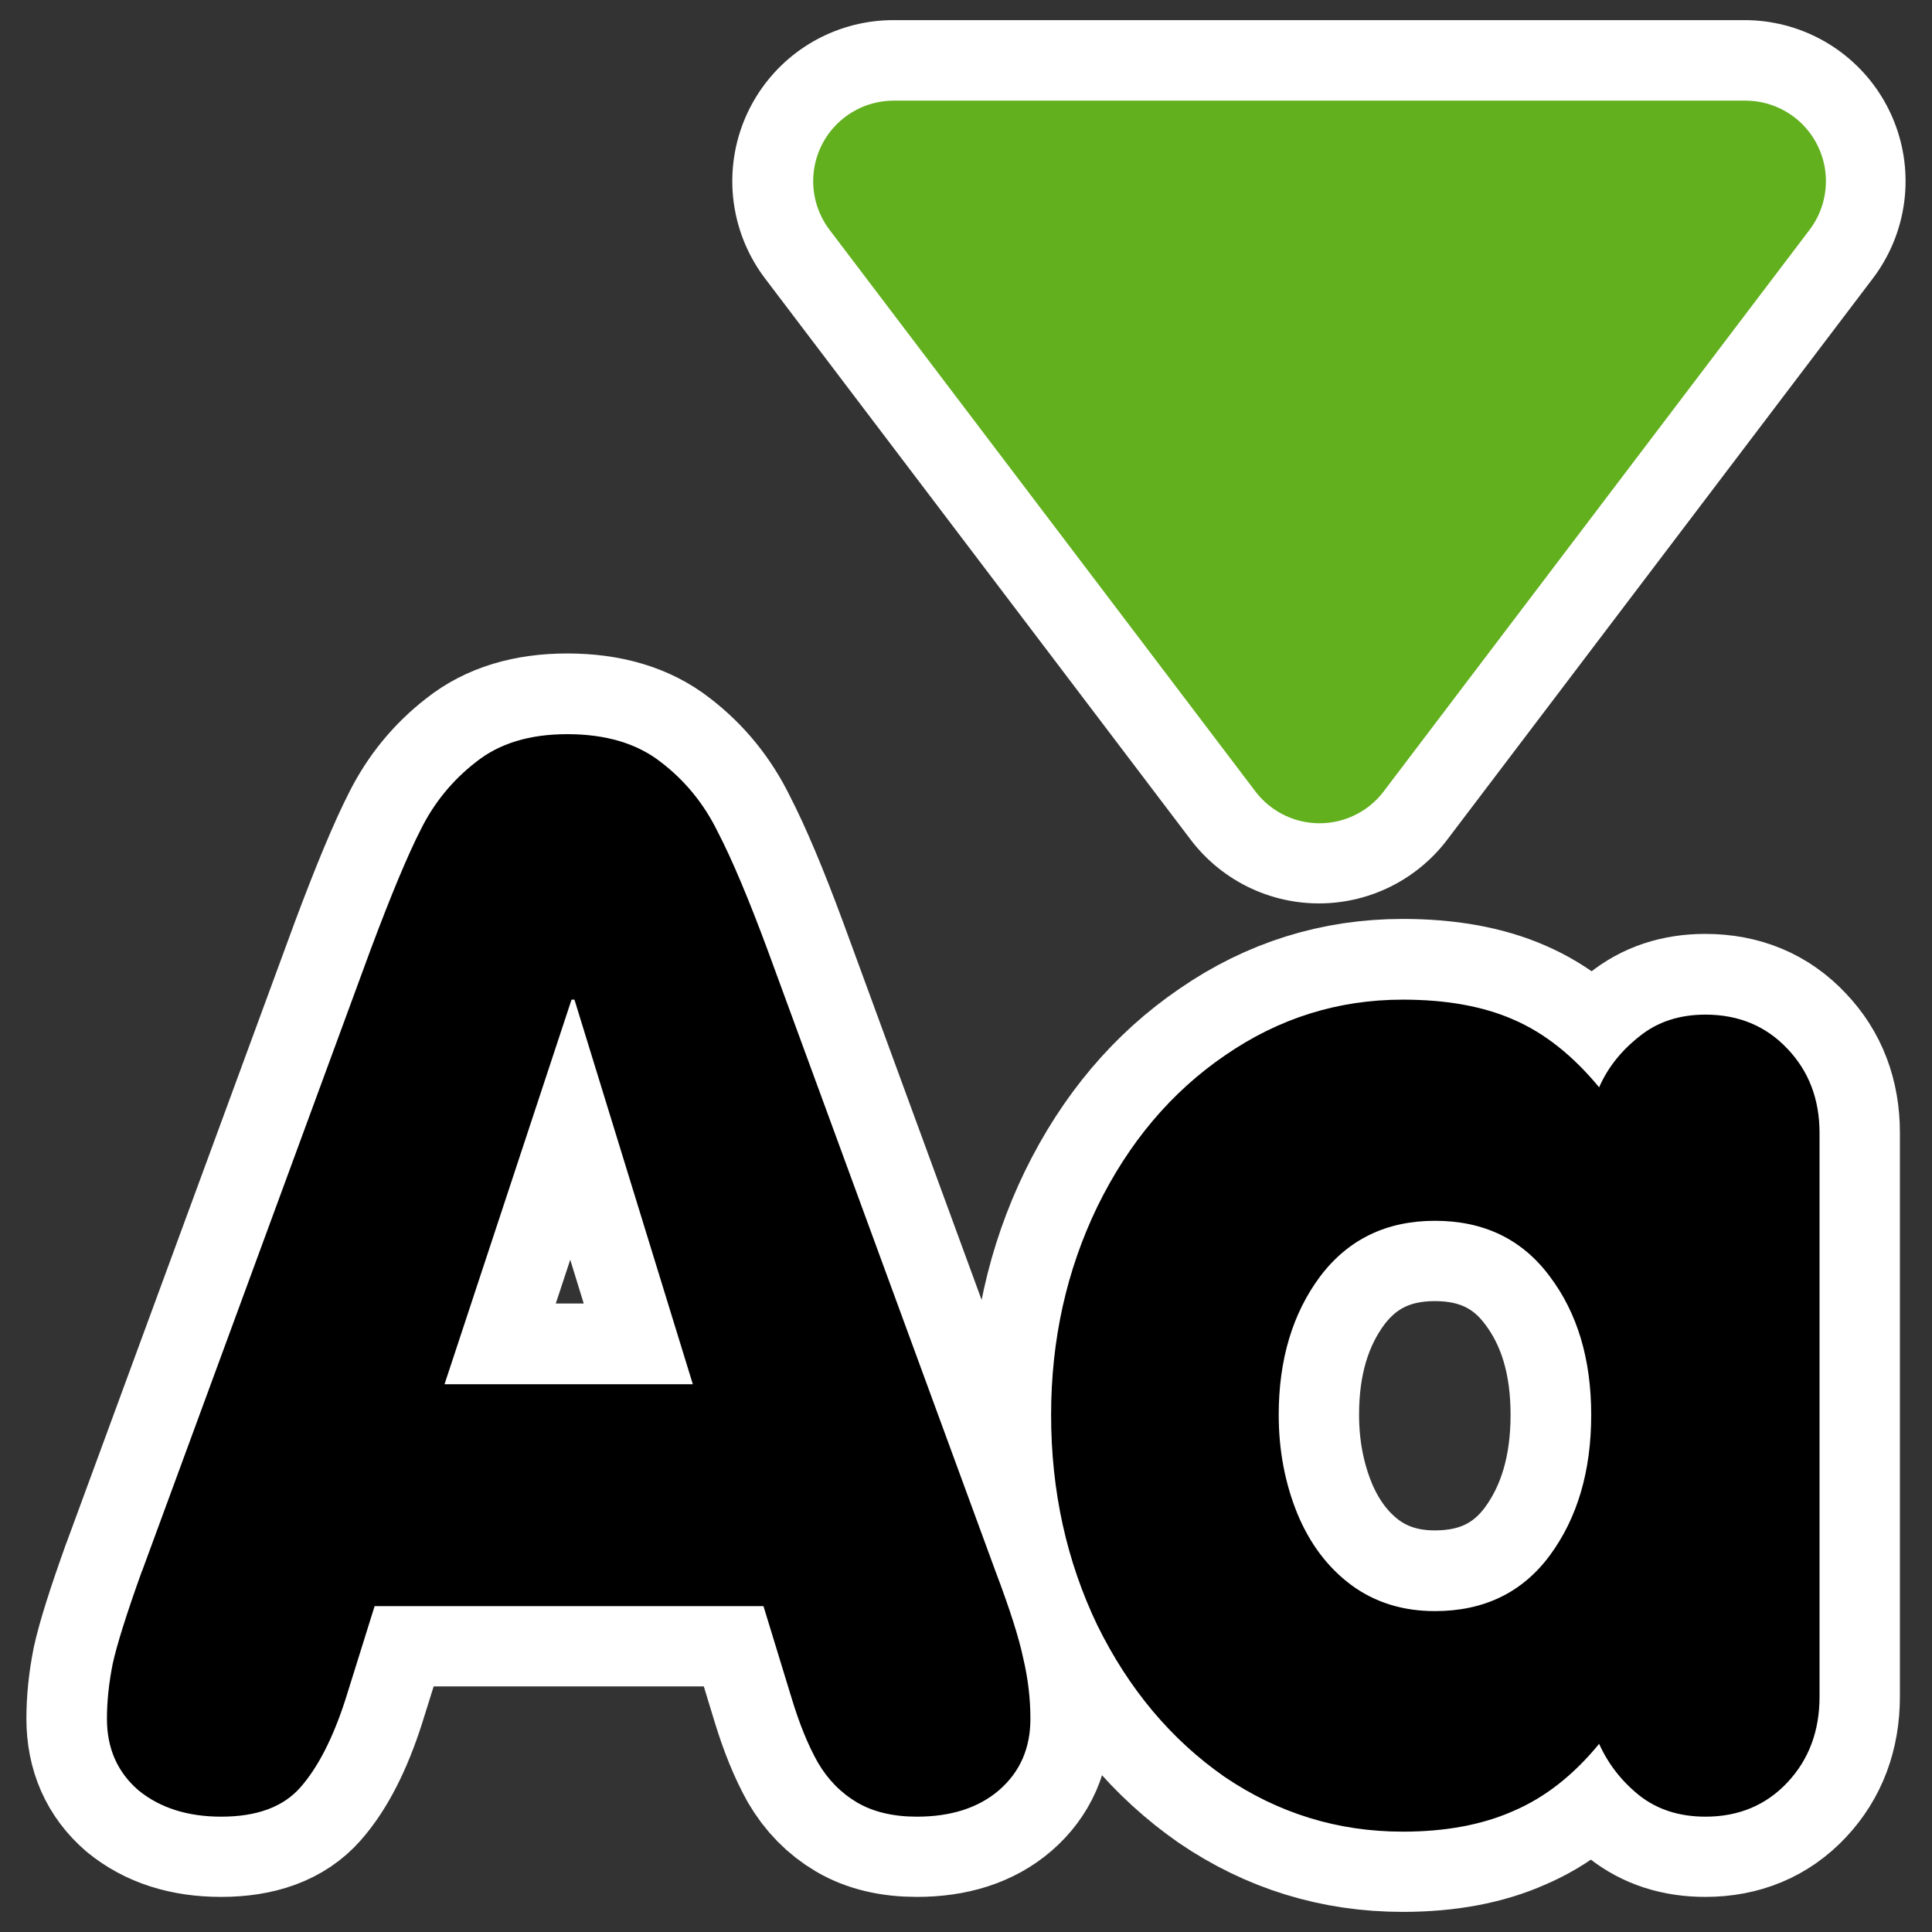 <?xml version="1.0" encoding="UTF-8" standalone="no"?>
<svg
    xmlns:inkscape="http://www.inkscape.org/namespaces/inkscape"
    xmlns:rdf="http://www.w3.org/1999/02/22-rdf-syntax-ns#"
    xmlns="http://www.w3.org/2000/svg"
    xmlns:xlink="http://www.w3.org/1999/xlink"
    xmlns:ns1="http://sozi.baierouge.fr"
    xmlns:cc="http://web.resource.org/cc/"
    xmlns:dc="http://purl.org/dc/elements/1.1/"
    xmlns:sodipodi="http://inkscape.sourceforge.net/DTD/sodipodi-0.dtd"
    id="svg1"
    inkscape:version="0.41"
    viewBox="0 0 60 60"
    sodipodi:version="0.32"
    _SVGFile__filename="oldscale/actions/fontsizedown.svg"
    version="1.0"
    y="0"
    x="0"
    sodipodi:docname="fontsizedown.svg"
    sodipodi:docbase="/home/danny/work/icons/primary/scalable/actions"
  >
  <rect x="0" y="0" width="60" height="60" fill="#333333" stroke="none"/>
  <sodipodi:namedview
      id="base"
      bordercolor="#666666"
      inkscape:window-x="0"
      inkscape:window-y="0"
      pagecolor="#ffffff"
      inkscape:zoom="4.3809522"
      inkscape:pageshadow="2"
      borderopacity="1.0"
      inkscape:current-layer="svg1"
      inkscape:cx="29.492078"
      inkscape:cy="31.441968"
      inkscape:window-width="640"
      inkscape:pageopacity="0.0"
      inkscape:window-height="542"
  />
  <path
      id="path1723"
      style="stroke-linejoin:round;stroke:#ffffff;stroke-width:5;fill:none"
      d="m56.503 35.181v17.506c0 1.064-0.332 1.95-0.997 2.659s-1.514 1.064-2.548 1.064c-0.813 0-1.5-0.222-2.061-0.665-0.547-0.443-0.96-0.975-1.241-1.595-0.798 0.975-1.684 1.669-2.659 2.083-0.96 0.428-2.105 0.642-3.435 0.642-2.024 0-3.87-0.568-5.54-1.706-1.654-1.152-2.969-2.718-3.944-4.698-0.96-1.994-1.44-4.173-1.44-6.537 0-2.334 0.48-4.491 1.44-6.47 0.975-1.995 2.297-3.56 3.967-4.698 1.669-1.152 3.508-1.728 5.517-1.728 1.345 0 2.489 0.206 3.435 0.62 0.96 0.414 1.847 1.115 2.659 2.105 0.266-0.606 0.68-1.13 1.241-1.573 0.561-0.458 1.248-0.687 2.061-0.687 1.034 0 1.883 0.354 2.548 1.064 0.665 0.694 0.997 1.566 0.997 2.614zm-11.944 2.726c-1.506 0-2.696 0.576-3.567 1.728-0.857 1.153-1.285 2.586-1.285 4.299 0 1.093 0.192 2.113 0.576 3.058 0.384 0.931 0.938 1.67 1.662 2.216 0.738 0.547 1.61 0.82 2.614 0.82 1.522 0 2.711-0.576 3.568-1.728 0.857-1.167 1.285-2.623 1.285-4.366 0-1.728-0.428-3.161-1.285-4.299-0.857-1.152-2.046-1.728-3.568-1.728zm-40.152 10.88l7.091-19.278c0.635-1.699 1.159-2.955 1.573-3.767 0.414-0.828 0.982-1.522 1.706-2.083 0.724-0.577 1.67-0.865 2.837-0.865 1.196 0 2.164 0.288 2.903 0.865 0.753 0.576 1.344 1.3 1.772 2.171 0.444 0.857 0.961 2.083 1.551 3.679l7.069 19.278c0.443 1.167 0.732 2.068 0.865 2.704 0.147 0.62 0.221 1.248 0.221 1.883 0 0.916-0.325 1.655-0.975 2.216-0.635 0.547-1.485 0.82-2.548 0.82-0.739 0-1.359-0.148-1.862-0.443-0.502-0.296-0.908-0.709-1.218-1.241-0.296-0.532-0.562-1.182-0.798-1.95l-0.886-2.903h-12.077l-0.909 2.903c-0.384 1.196-0.849 2.105-1.396 2.725-0.532 0.606-1.352 0.909-2.46 0.909-1.049 0-1.906-0.273-2.571-0.82-0.65-0.561-0.975-1.3-0.975-2.216 0-0.547 0.059-1.115 0.177-1.706 0.133-0.606 0.436-1.566 0.908-2.881zm17.107-5.806l-3.679-11.943h-0.088l-3.945 11.943h7.712z"
  />
  <path
      id="path1724"
      sodipodi:nodetypes="cccc"
      style="stroke-linejoin:round;stroke:#ffffff;stroke-linecap:round;stroke-width:10;fill:none"
      d="m27.742 5.625l13.219 17.431 13.218-17.431-26.437-0z"
  />
  <g
      id="g1719"
      transform="matrix(.995 0 0 .995 .062 .283)"
    >
    <path
        id="path829"
        style="fill:#000000"
        transform="matrix(3.801 0 0 3.801 -29.508 -91.202)"
        d="m22.688 33.223v4.629c0 0.282-0.088 0.516-0.263 0.703-0.176 0.188-0.401 0.282-0.674 0.282-0.215 0-0.397-0.059-0.545-0.176-0.145-0.117-0.254-0.258-0.328-0.422-0.211 0.258-0.446 0.441-0.703 0.551-0.254 0.113-0.557 0.17-0.909 0.17-0.535 0-1.023-0.151-1.465-0.451-0.437-0.305-0.785-0.719-1.043-1.243-0.253-0.527-0.38-1.103-0.38-1.728 0-0.617 0.127-1.188 0.38-1.711 0.258-0.527 0.608-0.941 1.049-1.242 0.442-0.305 0.928-0.457 1.459-0.457 0.356 0 0.659 0.054 0.909 0.164 0.253 0.109 0.488 0.295 0.703 0.556 0.07-0.16 0.179-0.298 0.328-0.416 0.148-0.121 0.33-0.181 0.545-0.181 0.273 0 0.498 0.094 0.674 0.281 0.175 0.184 0.263 0.414 0.263 0.691zm-3.158 0.721c-0.398 0-0.713 0.152-0.943 0.457-0.227 0.305-0.34 0.684-0.34 1.137 0 0.289 0.051 0.558 0.152 0.808 0.102 0.247 0.248 0.442 0.44 0.586 0.195 0.145 0.425 0.217 0.691 0.217 0.402 0 0.717-0.152 0.943-0.457 0.227-0.308 0.34-0.693 0.34-1.154 0-0.457-0.113-0.836-0.34-1.137-0.226-0.305-0.541-0.457-0.943-0.457zm-10.617 2.877l1.875-5.098c0.168-0.449 0.306-0.781 0.416-0.996 0.109-0.218 0.26-0.402 0.451-0.55 0.191-0.153 0.441-0.229 0.75-0.229 0.316 0 0.572 0.076 0.768 0.229 0.199 0.152 0.355 0.343 0.468 0.574 0.117 0.226 0.254 0.551 0.41 0.972l1.87 5.098c0.117 0.309 0.193 0.547 0.228 0.715 0.039 0.164 0.059 0.33 0.059 0.498 0 0.242-0.086 0.437-0.258 0.586-0.168 0.144-0.393 0.217-0.674 0.217-0.195 0-0.359-0.039-0.492-0.117-0.133-0.079-0.24-0.188-0.322-0.329-0.079-0.14-0.149-0.312-0.211-0.515l-0.235-0.768h-3.193l-0.24 0.768c-0.102 0.316-0.225 0.556-0.369 0.72-0.141 0.161-0.358 0.241-0.651 0.241-0.277 0-0.504-0.073-0.68-0.217-0.172-0.149-0.258-0.344-0.258-0.586 0-0.145 0.016-0.295 0.047-0.451 0.035-0.16 0.115-0.414 0.24-0.762zm4.523-1.535l-0.972-3.158h-0.024l-1.043 3.158h2.039z"
    />
    <path
        id="path869"
        d="m27.773 4.376l14.064 18.547 14.065-18.547-28.129 0z"
        sodipodi:nodetypes="cccc"
        style="stroke-linejoin:round;fill-rule:evenodd;stroke:#62b01e;stroke-linecap:round;stroke-width:5.32;fill:#62b01e"
        transform="matrix(.945 0 0 .945 1.587 1.235)"
    />
  </g
  >
</svg
>
